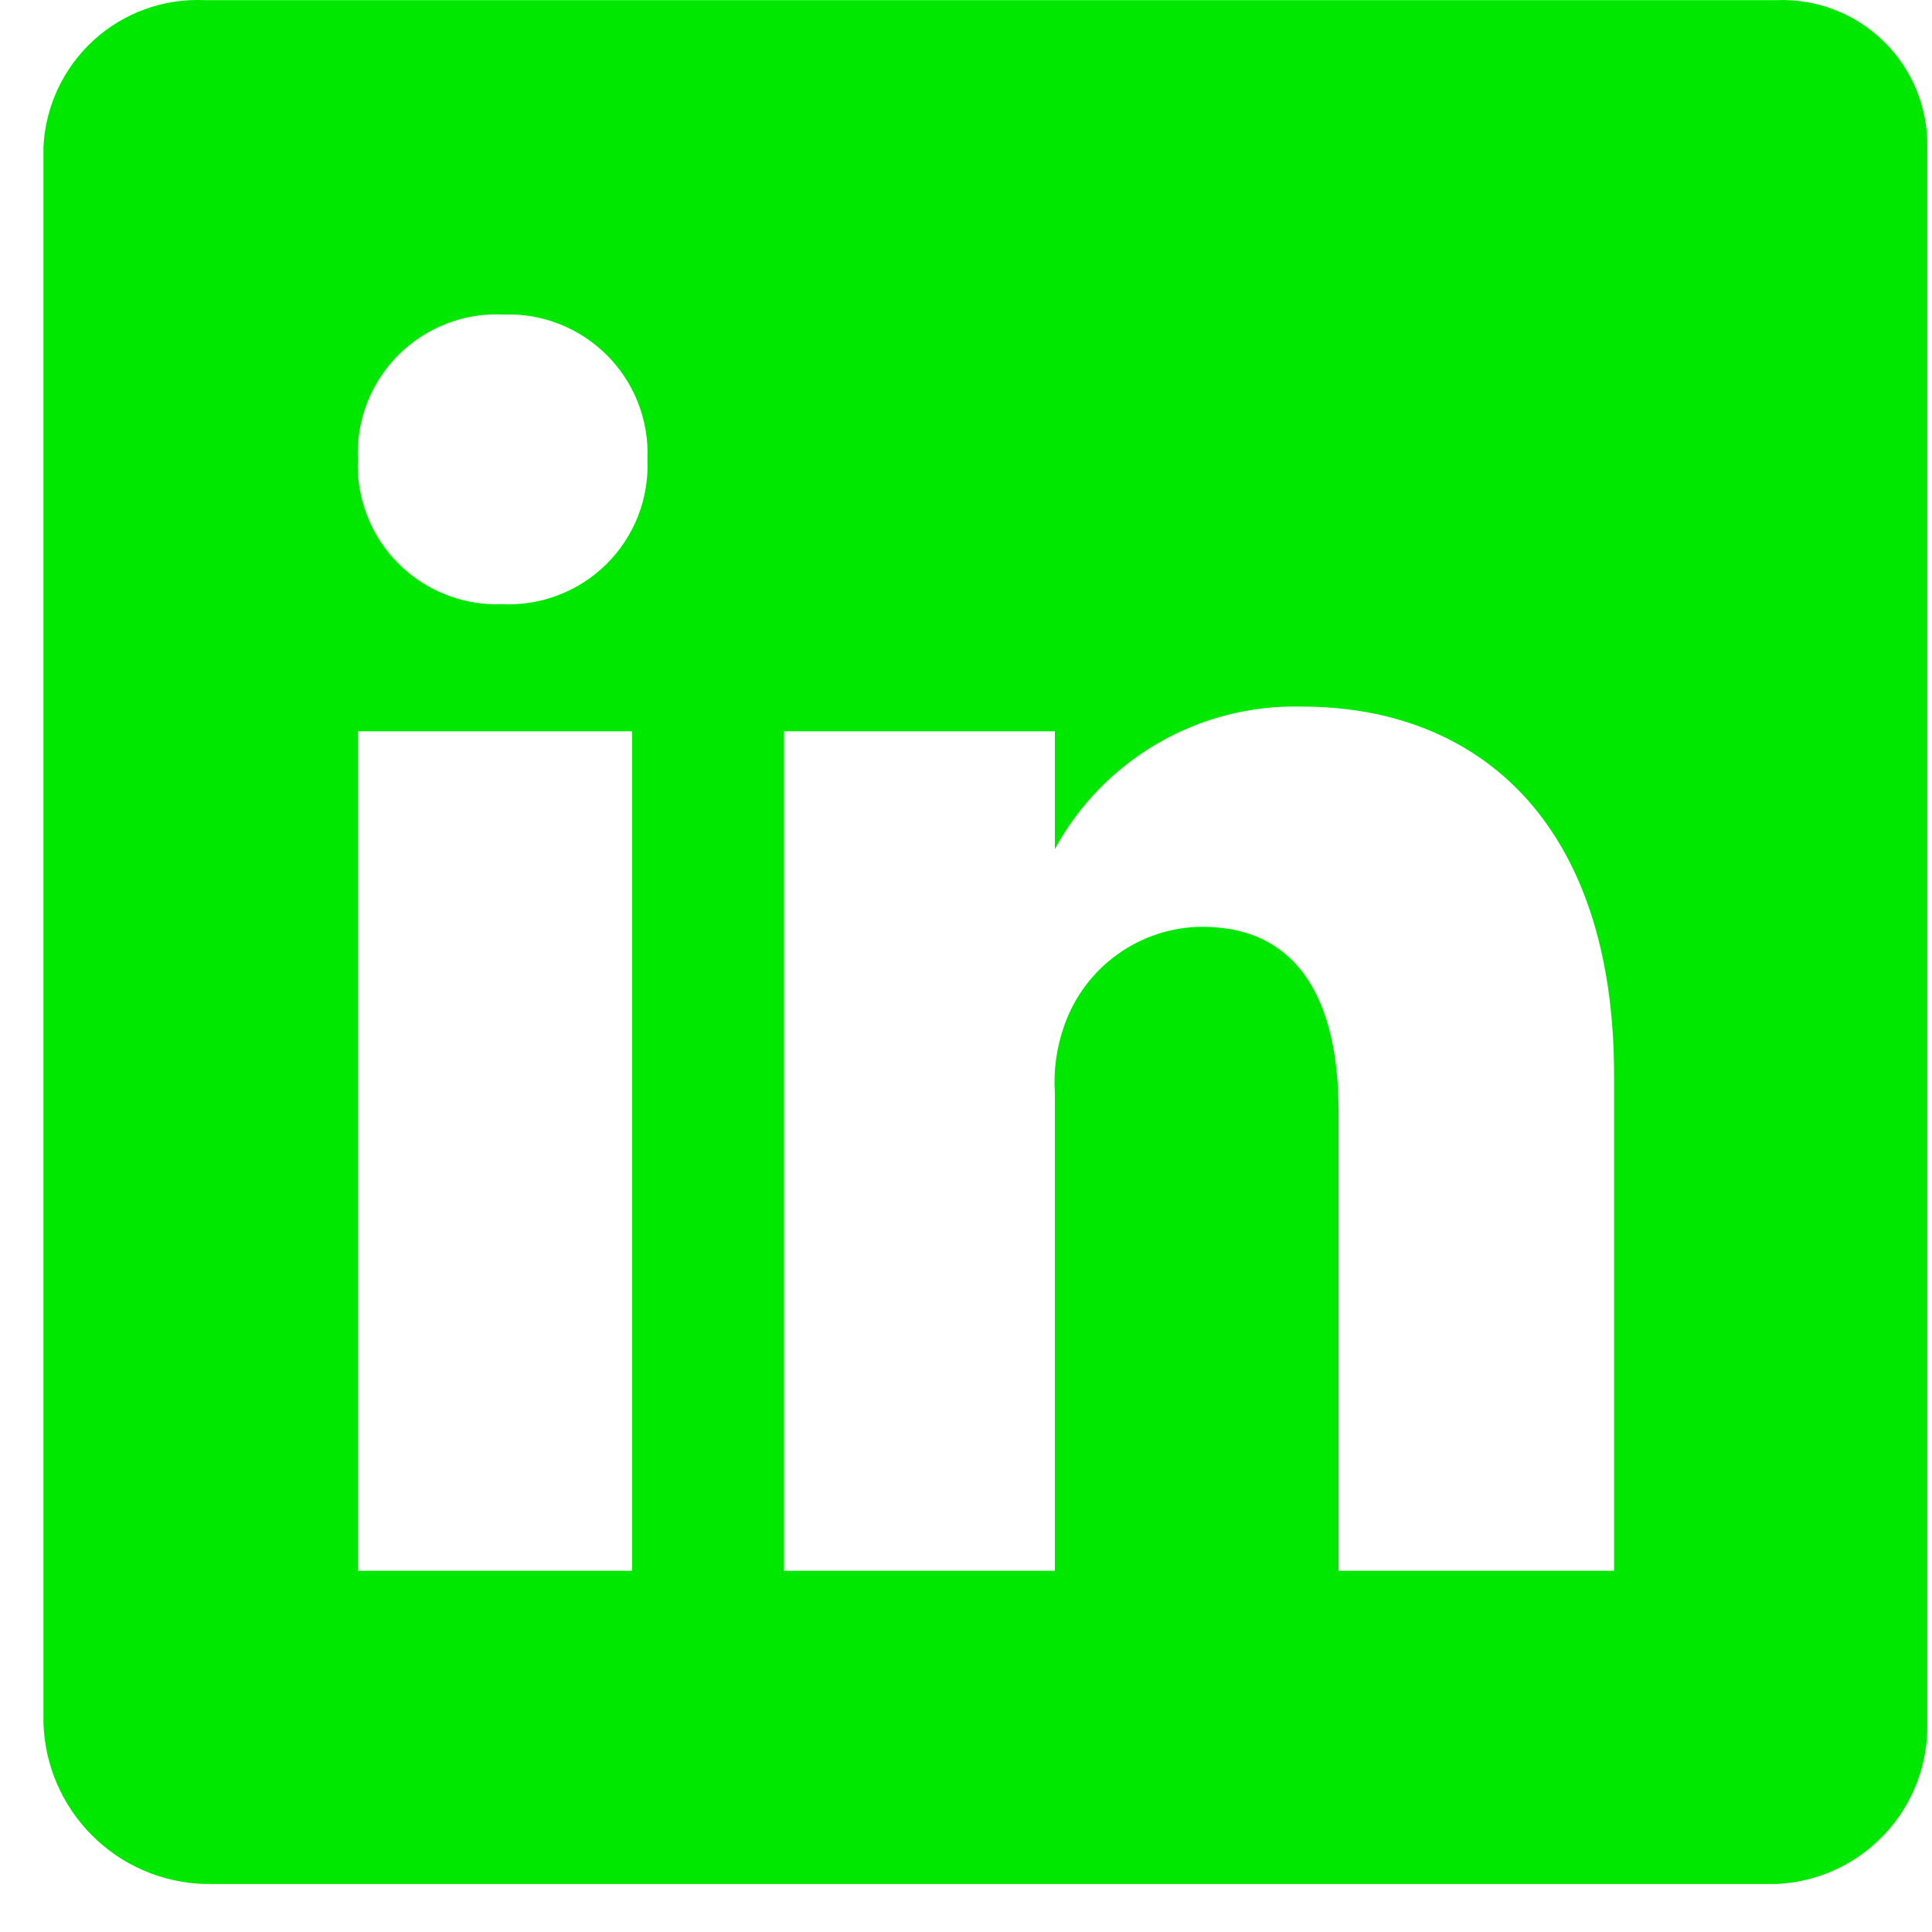 <svg width="27" height="27" viewBox="0 0 27 27" fill="none" xmlns="http://www.w3.org/2000/svg">
<path d="M24.828 0.002H2.862C2.579 -0.011 2.296 0.032 2.029 0.128C1.762 0.224 1.517 0.372 1.308 0.563C1.099 0.754 0.929 0.985 0.809 1.241C0.688 1.498 0.62 1.776 0.607 2.059V24.075C0.624 24.667 0.867 25.231 1.286 25.65C1.705 26.07 2.269 26.312 2.862 26.329H24.828C25.404 26.303 25.947 26.053 26.341 25.631C26.735 25.21 26.948 24.651 26.934 24.075V2.059C26.939 1.784 26.887 1.51 26.782 1.255C26.677 1 26.522 0.769 26.324 0.577C26.127 0.384 25.893 0.234 25.635 0.135C25.378 0.036 25.103 -0.009 24.828 0.002ZM8.834 21.952H5.001V10.22H8.834V21.952ZM7.008 8.443C6.741 8.453 6.474 8.407 6.225 8.308C5.976 8.209 5.75 8.06 5.562 7.87C5.373 7.68 5.226 7.453 5.13 7.203C5.033 6.954 4.989 6.687 5.001 6.419C4.989 6.149 5.034 5.879 5.132 5.627C5.231 5.375 5.381 5.147 5.573 4.956C5.765 4.766 5.995 4.617 6.248 4.521C6.501 4.424 6.771 4.382 7.041 4.396C7.309 4.386 7.575 4.432 7.824 4.531C8.073 4.63 8.299 4.779 8.487 4.969C8.676 5.159 8.823 5.386 8.919 5.635C9.016 5.885 9.06 6.152 9.048 6.419C9.06 6.69 9.015 6.96 8.917 7.212C8.818 7.464 8.668 7.692 8.476 7.883C8.284 8.073 8.054 8.222 7.801 8.318C7.548 8.415 7.278 8.457 7.008 8.443ZM22.557 21.952H18.707V15.535C18.707 14.005 18.164 12.952 16.798 12.952C16.374 12.955 15.961 13.09 15.617 13.338C15.272 13.585 15.012 13.933 14.873 14.334C14.766 14.634 14.721 14.953 14.742 15.272V21.952H10.957V10.22H14.742V11.866C15.078 11.248 15.579 10.735 16.189 10.383C16.798 10.032 17.493 9.856 18.197 9.875C20.681 9.875 22.557 11.52 22.557 15.025V21.952Z" fill="#00E800"/>
</svg>
